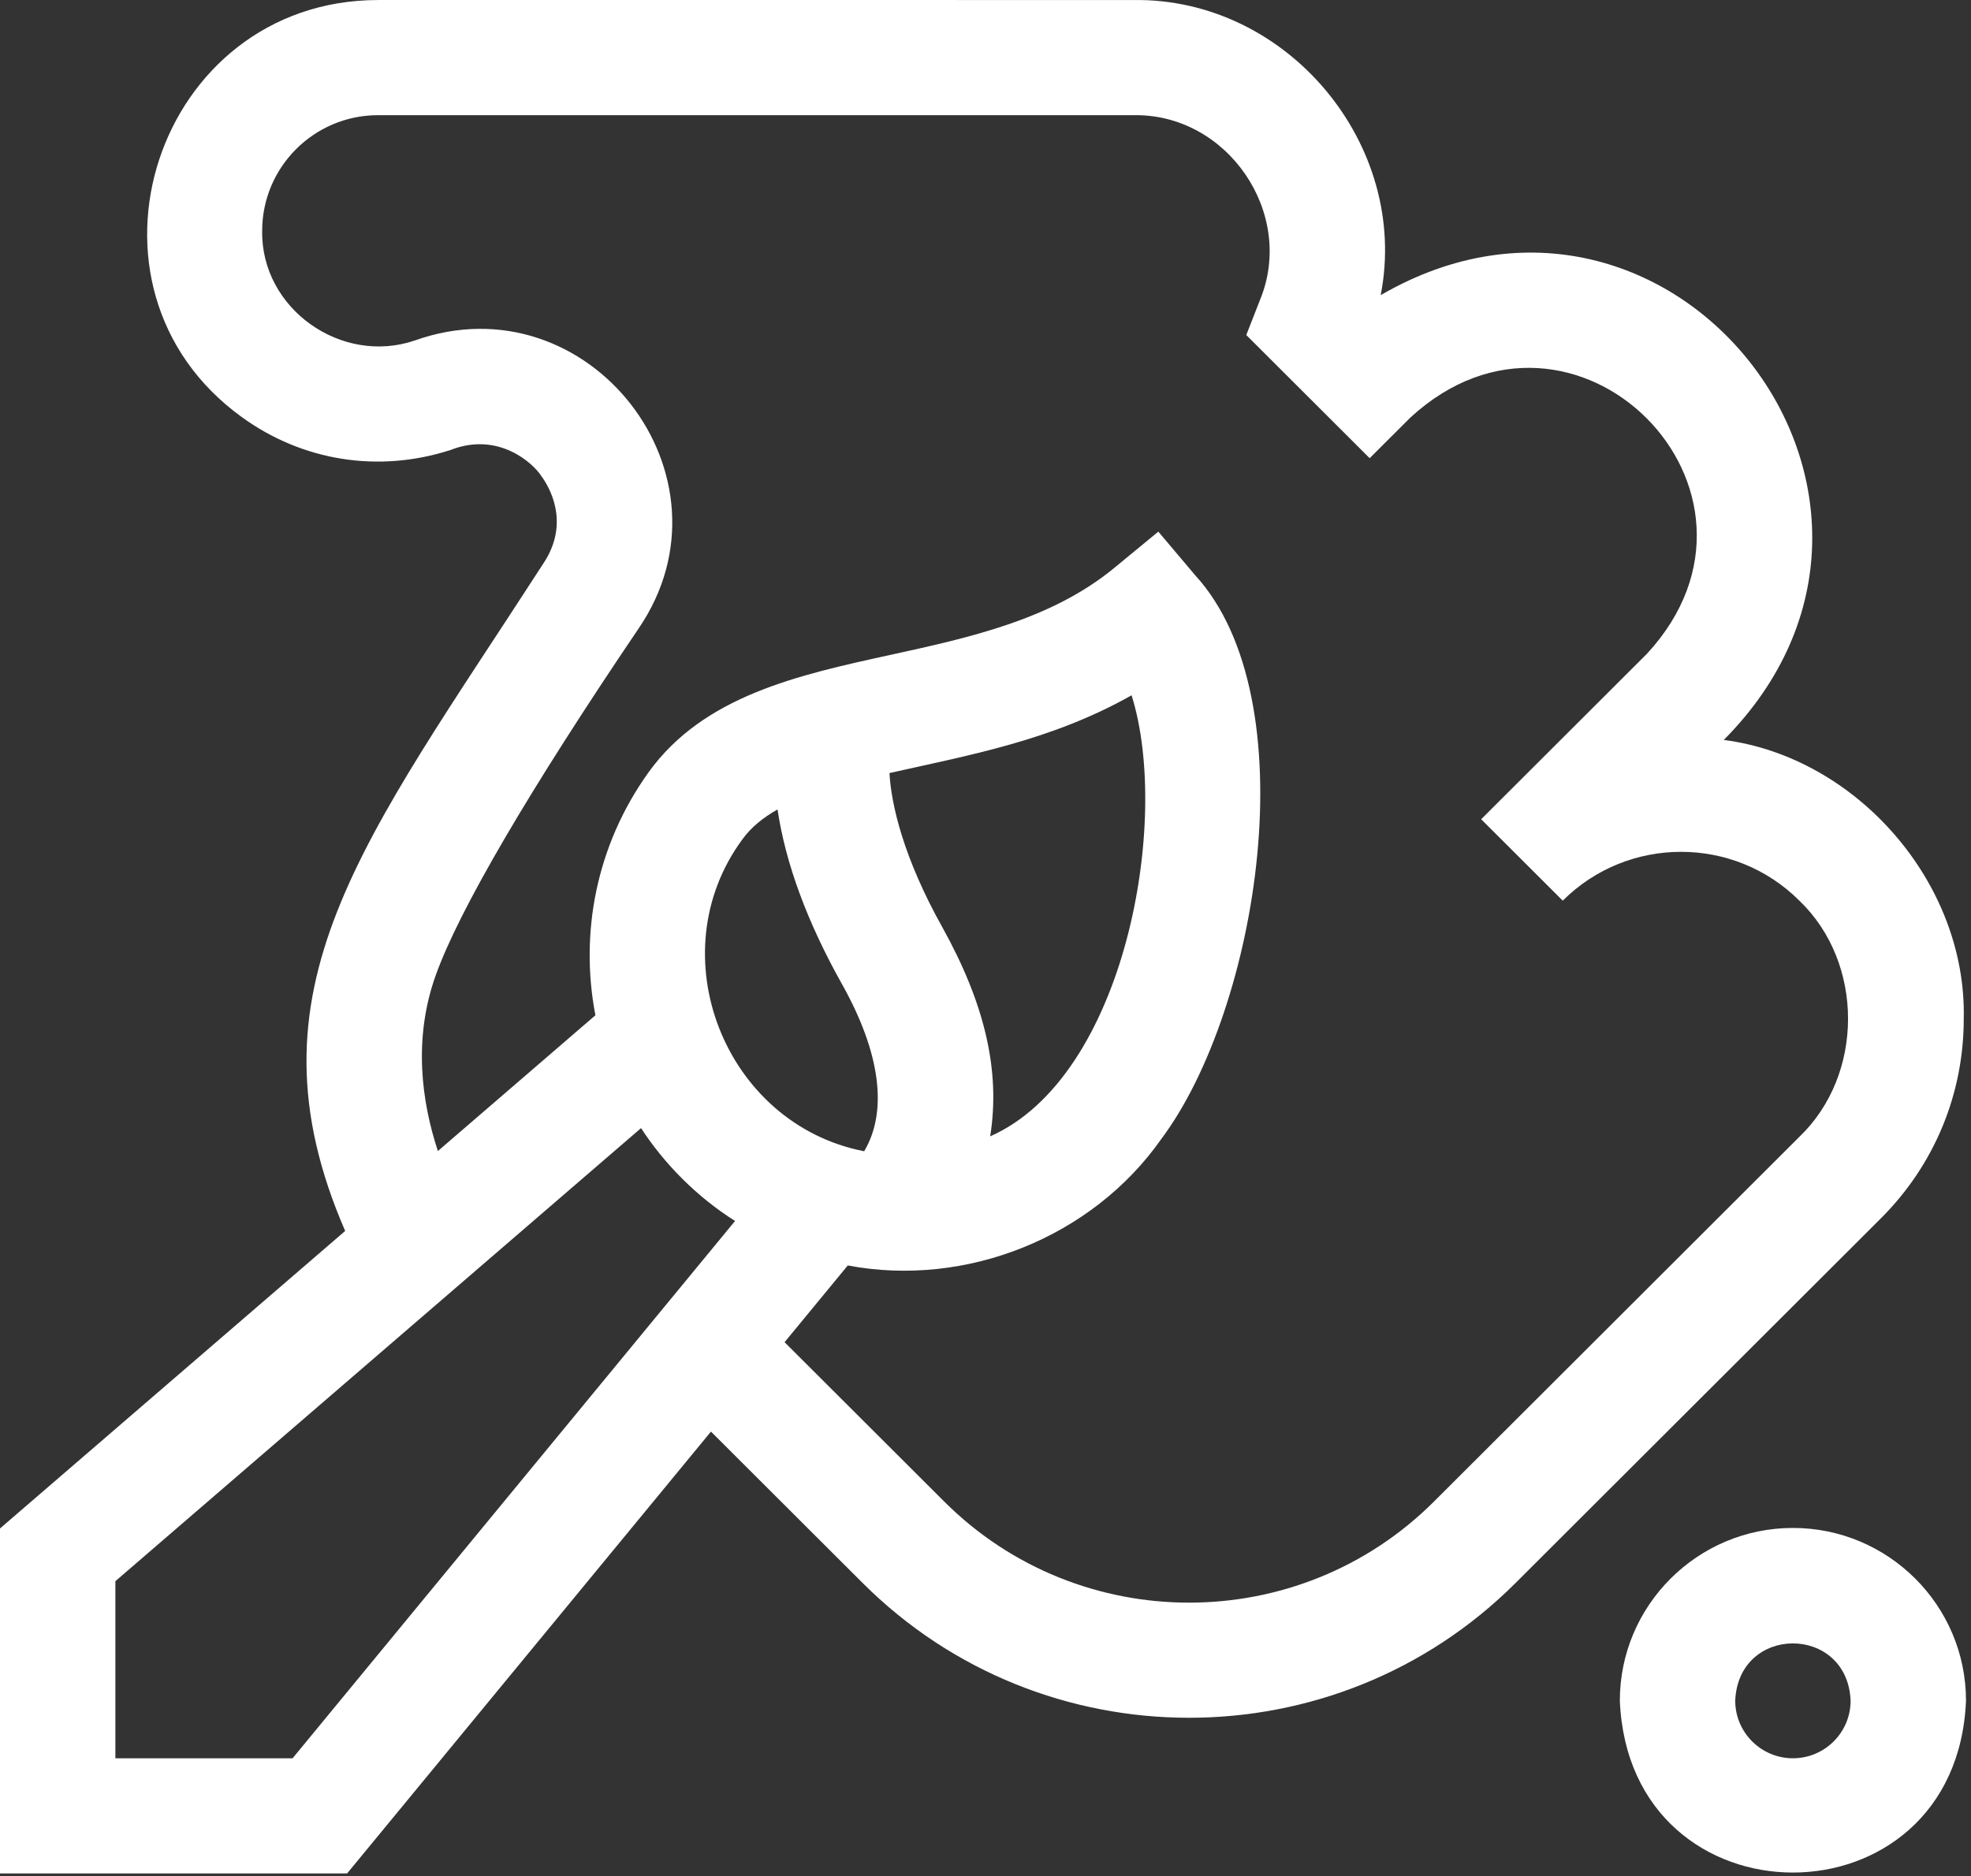 <svg viewBox="0 0 355 338" xmlns="http://www.w3.org/2000/svg" fill-rule="evenodd" clip-rule="evenodd" stroke-linejoin="round" stroke-miterlimit="2"><rect x="0" y="0" width="355" height="338" fill="#333333" stroke="none"/><g fill="#fff" fill-rule="nonzero"><path d="M353.694 183.528c.55-24.493-19.291-47.135-43.22-50.229 43.139-43.462-9.391-110.559-61.796-80.126C253.97 26.133 231.9-.403 204.156.005 204.157.004 68.085.004 68.085.004c-39.979.038-56.96 51.653-24.554 75.12 10.958 7.959 24.668 10.125 37.617 5.941 8.61-3.381 14.864 2.381 16.33 4.664 1.356 1.833 5.386 8.394.319 15.885-32.42 50.181-54.527 76.611-35.628 120.141L0 275.35v62.15h62.518l65.535-79.6 27.325 27.28c32.418 32.366 85.168 32.366 117.586 0l65.817-65.709c9.617-9.601 14.913-22.365 14.913-35.943zM52.699 316.752H20.782v-31.906l94.678-81.619c4.217 6.484 10.085 12.406 16.932 16.73l-79.693 96.795zM169.78 167.141c-7.077-12.617-9.285-22.311-9.575-27.876 14.442-3.245 29.215-5.874 43.604-14.01 7.123 22.576-1.134 68.728-25.467 79.455 1.899-11.881-1.031-23.989-8.562-37.569zm-29.736-21.32c1.445 9.722 5.342 20.295 11.603 31.458 6.937 12.367 8.297 22.895 3.999 30.118-25.144-4.898-37.156-35.472-21.967-56.144 1.567-2.187 3.738-3.948 6.365-5.432zM324.086 204.8l-65.817 65.709c-24.317 24.276-63.881 24.276-88.197 0l-28.761-28.713 11.382-13.825c21.284 4.037 44.034-5.043 56.482-22.798 17.53-23.437 26.506-79.286 6.078-101.557l-6.626-7.843-7.928 6.53c-11.334 9.335-26.098 12.564-40.377 15.686-16.534 3.617-33.631 7.356-43.545 21.192-9.42 13.146-12.379 28.977-9.537 43.72l-28.372 24.458c-2.882-8.754-4.526-20.099-.39-31.661 4.198-11.734 16.833-33.337 36.541-62.472 18.71-27.43-9.033-63.009-40.275-51.899-13.234 4.541-27.757-5.71-27.526-19.743 0-11.488 9.361-20.833 20.867-20.833h136.071c16.911-.312 29.234 17.658 22.78 33.291l-2.468 6.314 22.224 22.187 7.347-7.336c29.441-27.052 69.708 13.17 42.615 42.546l-29.879 29.831 14.695 14.67c11.748-11.728 30.866-11.729 42.615 0 11.691 11.199 11.691 31.349.001 42.546zM322.925 275.257c-17.188 0-31.173 13.961-31.173 31.121 1.713 41.288 60.64 41.275 62.346 0 0-17.16-13.984-31.121-31.173-31.121zm0 41.495c-5.729 0-10.391-4.653-10.391-10.374.571-13.762 20.214-13.758 20.782 0 0 5.721-4.661 10.374-10.391 10.374z"/></g></svg>